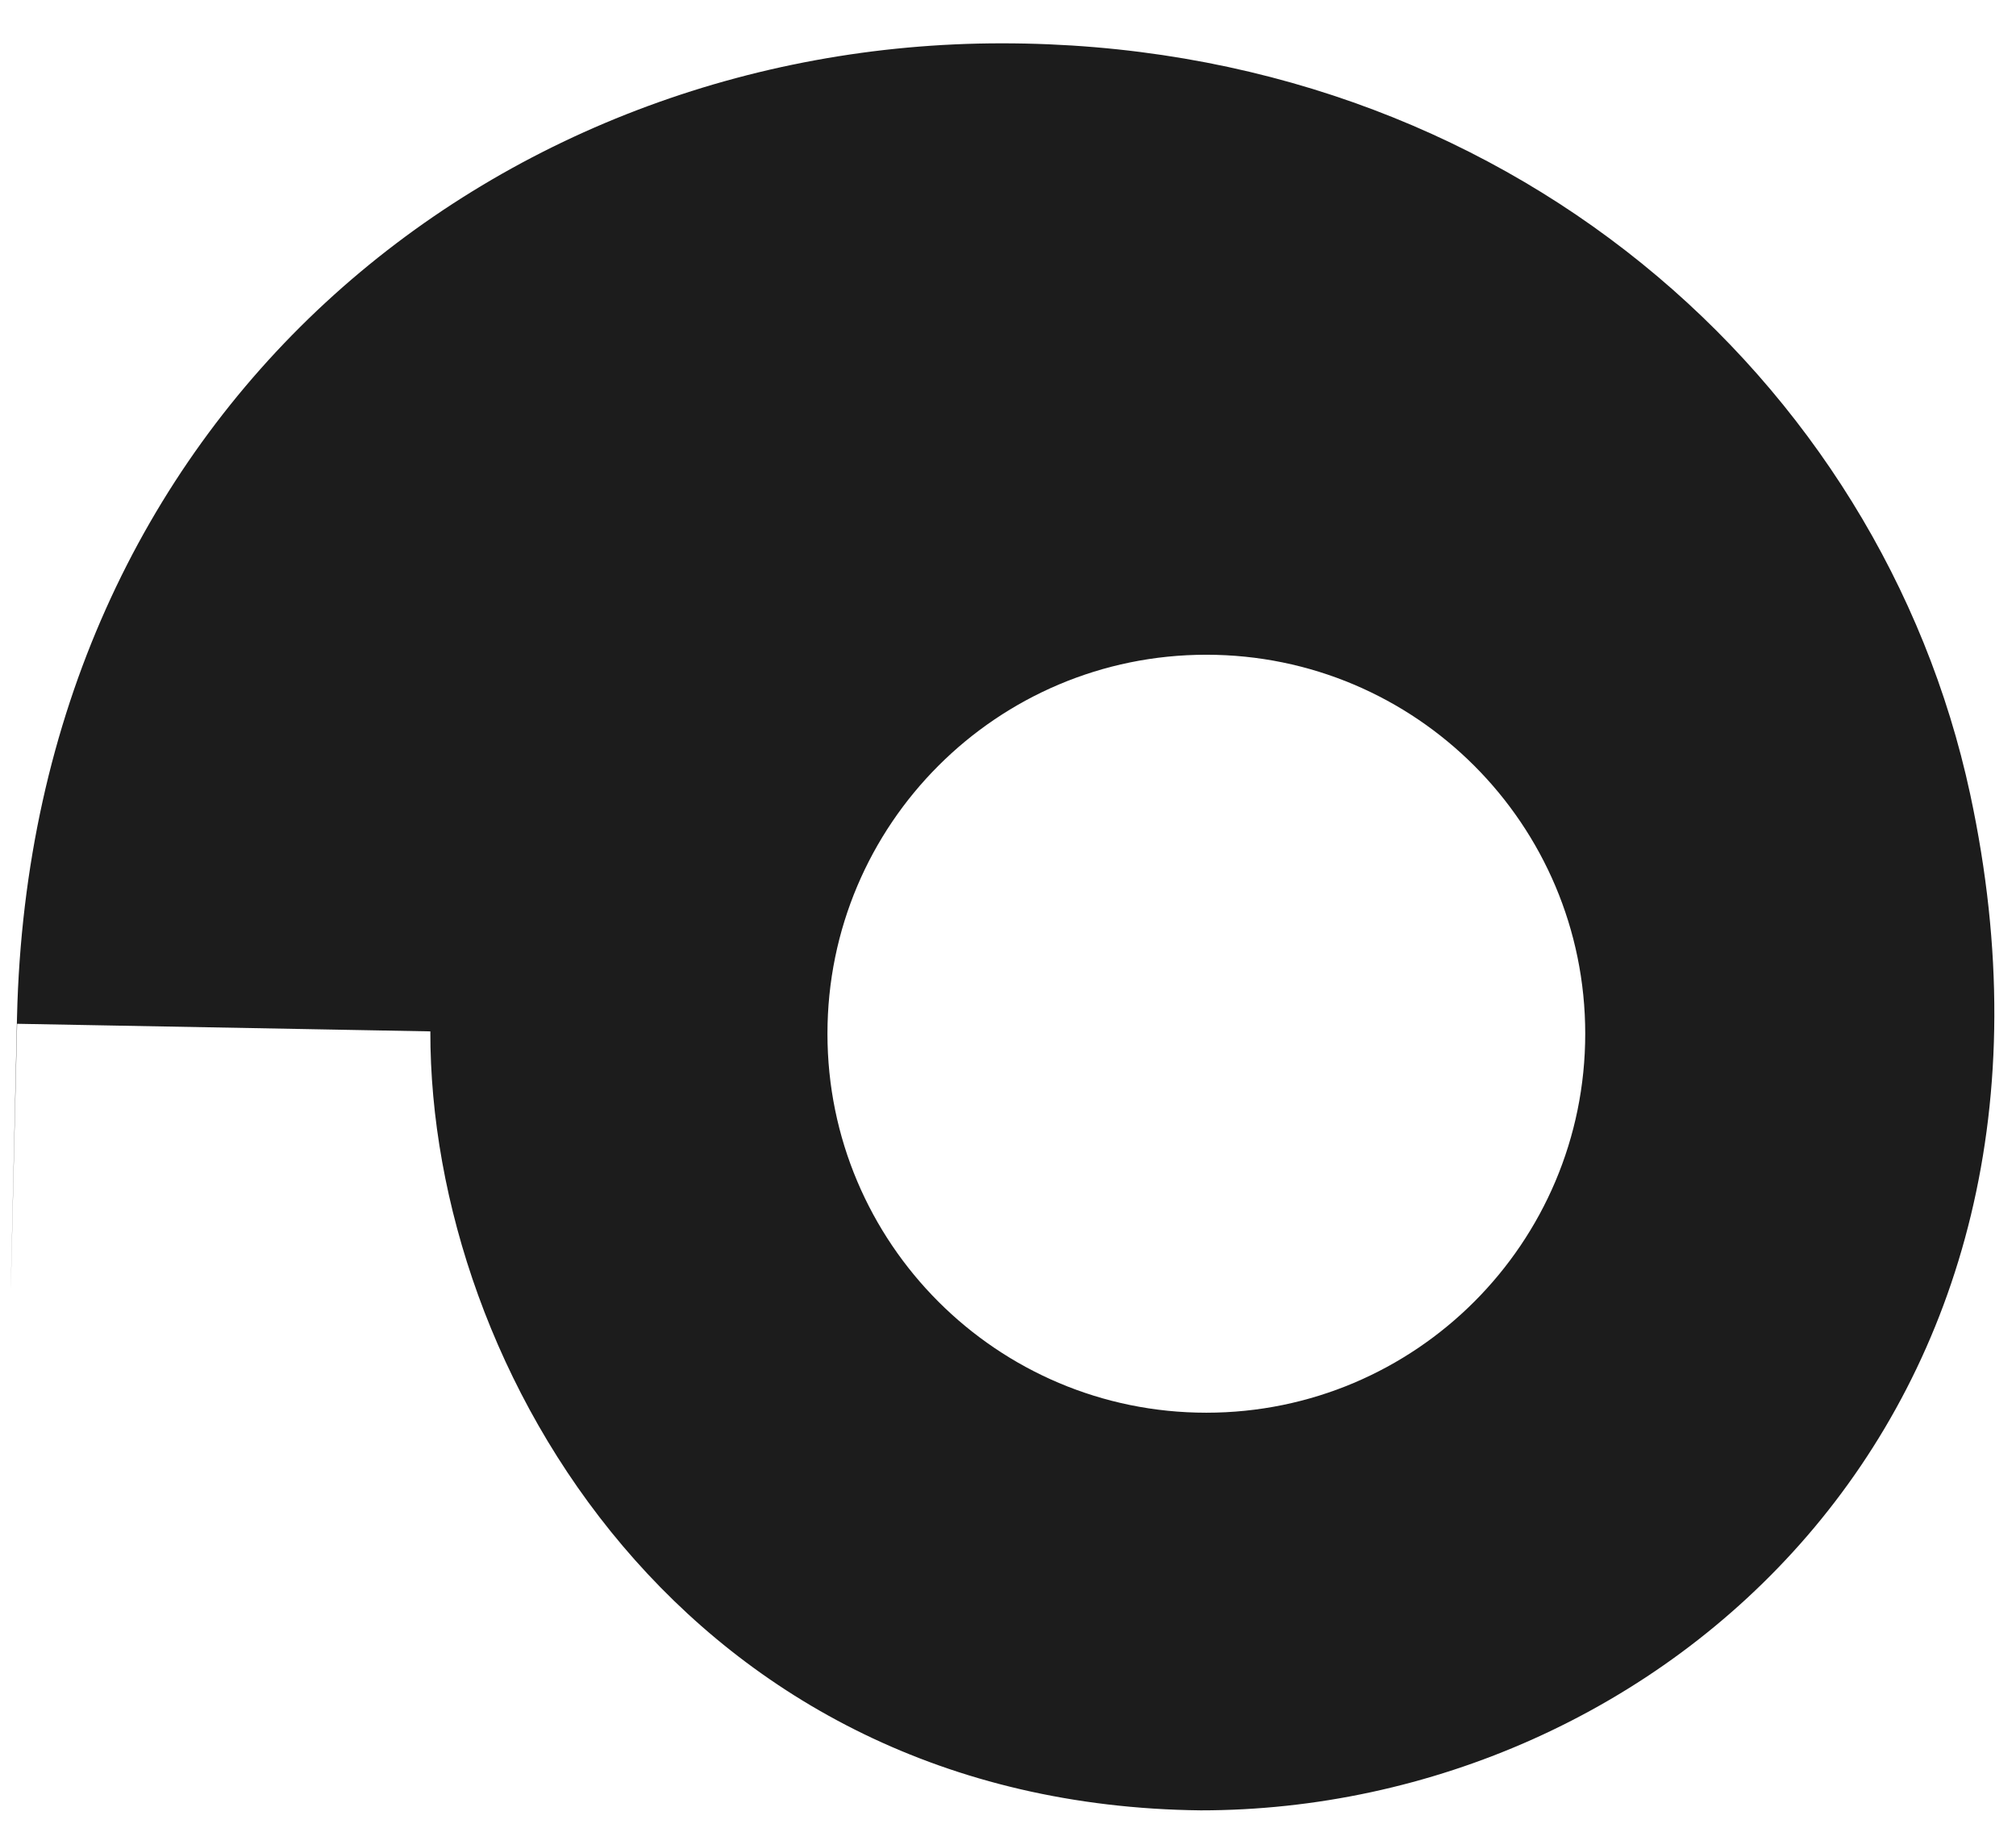 <?xml version="1.0" encoding="UTF-8"?> <svg xmlns="http://www.w3.org/2000/svg" width="43" height="39" viewBox="0 0 43 39" fill="none"><path fill-rule="evenodd" clip-rule="evenodd" d="M21.366 0.924C32.127 0.924 40.12 8.102 42.022 16.937C44.877 30.199 35.397 38.616 25.611 38.616C14.659 38.496 9.165 29.235 9.179 22L0.365 21.838C0.365 21.789 0.064 34.631 0.363 21.692C0.663 8.754 10.606 0.924 21.366 0.924ZM25.73 13.966C30.194 13.966 33.812 17.585 33.812 22.05C33.812 26.514 30.194 30.134 25.73 30.134C21.267 30.134 17.649 26.514 17.649 22.05C17.649 17.585 21.267 13.966 25.73 13.966Z" fill="#1C1C1C"></path></svg> 